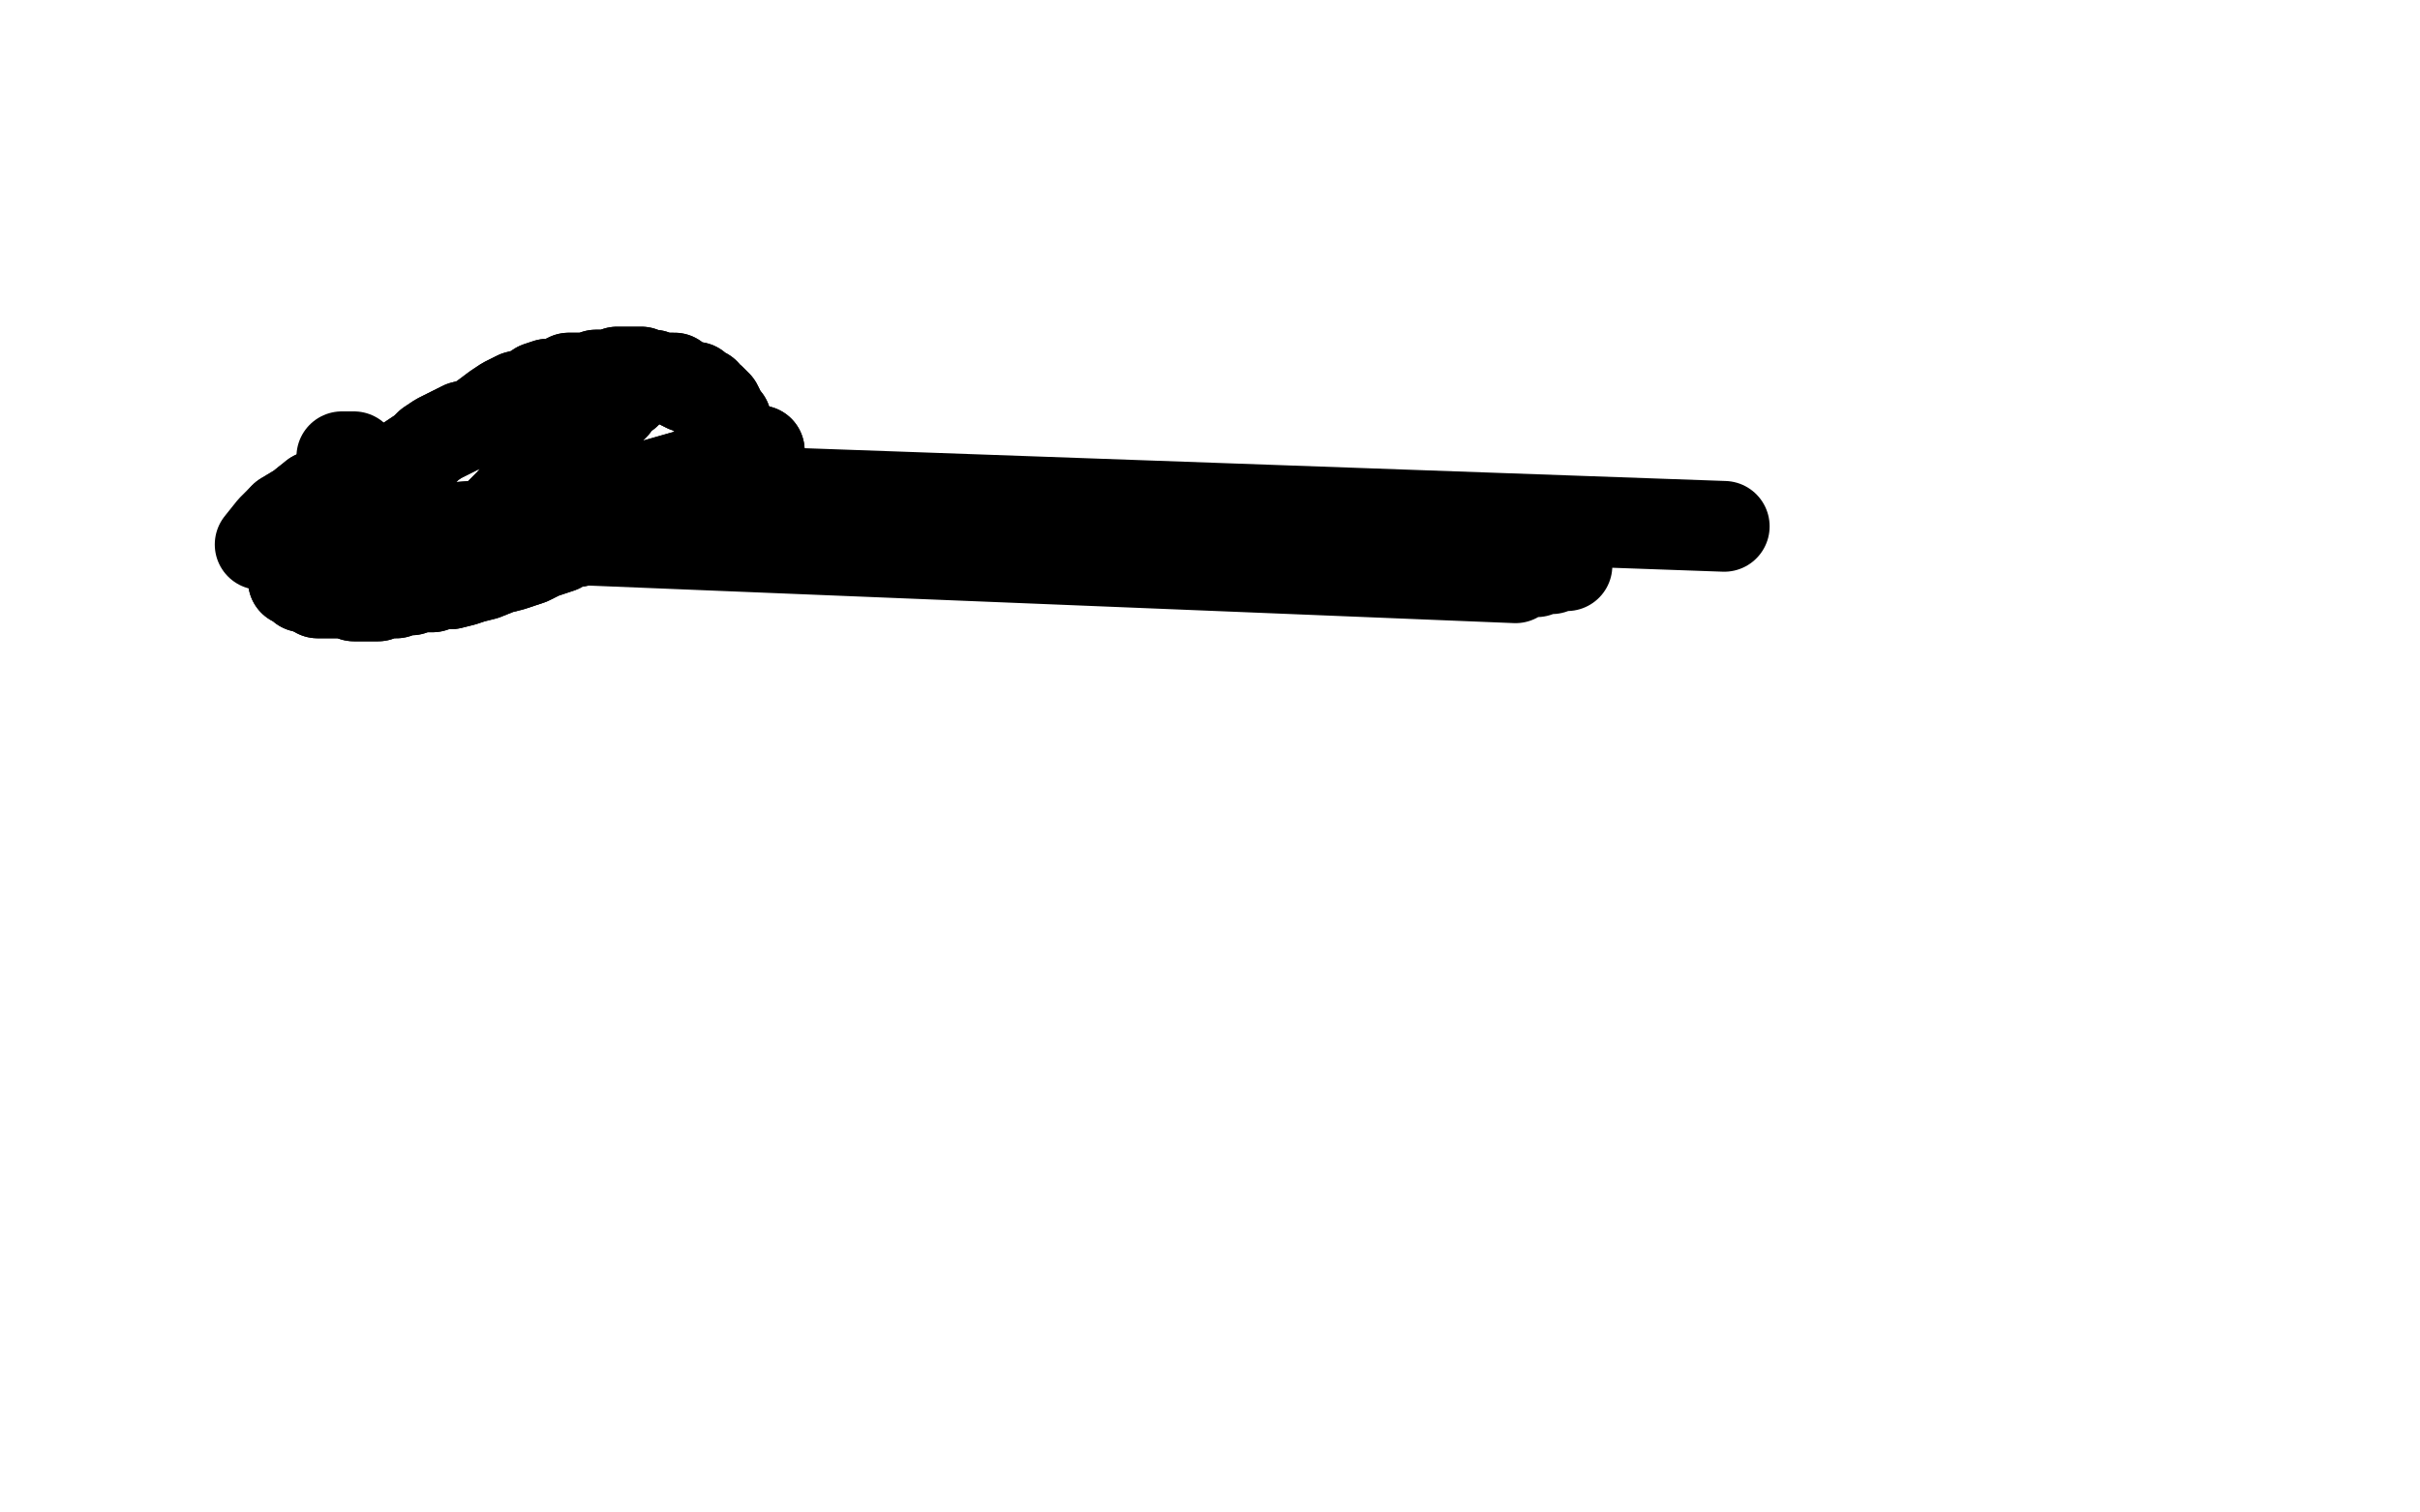 <?xml version="1.0" standalone="no"?>
<!DOCTYPE svg PUBLIC "-//W3C//DTD SVG 1.1//EN"
"http://www.w3.org/Graphics/SVG/1.1/DTD/svg11.dtd">

<svg width="800" height="500" version="1.1" xmlns="http://www.w3.org/2000/svg" xmlns:xlink="http://www.w3.org/1999/xlink" style="stroke-antialiasing: false"><desc>This SVG has been created on https://colorillo.com/</desc><rect x='0' y='0' width='800' height='500' style='fill: rgb(255,255,255); stroke-width:0' /><polyline points="117,151 116,151 116,151 115,151 115,151 115,151 115,151 114,151 114,151 113,151 113,151" style="fill: none; stroke: #000000; stroke-width: 30; stroke-linejoin: round; stroke-linecap: round; stroke-antialiasing: false; stroke-antialias: 0; opacity: 1.0"/>
<polyline points="115,158 114,158 114,158 114,159 114,159 113,160 113,160 110,162 110,162 104,164 104,164 99,168 99,168 94,171 94,171" style="fill: none; stroke: #000000; stroke-width: 30; stroke-linejoin: round; stroke-linecap: round; stroke-antialiasing: false; stroke-antialias: 0; opacity: 1.0"/>
<polyline points="115,158 114,158 114,158 114,159 114,159 113,160 113,160 110,162 110,162 104,164 104,164 99,168 99,168 94,171 90,175 86,180" style="fill: none; stroke: #000000; stroke-width: 30; stroke-linejoin: round; stroke-linecap: round; stroke-antialiasing: false; stroke-antialias: 0; opacity: 1.0"/>
<polyline points="97,192 97,192 97,192 99,193 99,193 100,194 100,194 102,194 102,194 103,195 103,195 104,195 104,195 105,196 106,196 106,196 107,196 108,196 110,196 112,196 114,196 117,197 119,197 122,197 125,197 127,196 129,196 131,196 133,195 136,195 138,194 141,194 143,194 146,193 149,193 153,192 156,191 160,190 165,188 169,187 175,185 179,183 182,182 185,181 188,179 191,179 193,177 194,177 196,177 197,176 199,175 201,175 203,175 205,174 207,174 209,173 211,173 212,172 214,172 216,171 217,171 219,171 221,170 222,170 224,170 225,169 226,169 227,169 228,169 229,169 230,169 231,168 231,168 232,168 233,168 233,167 234,167 235,166 235,165 236,164 237,163 237,162 237,161 237,160 237,159 238,158 238,157 239,156 239,154 240,151 240,148 240,146 240,144 240,143 240,141 240,141 240,139 239,138 238,136 237,134 235,132 234,132 233,130 231,130 230,128 227,128 225,127 223,125 220,125 218,125 216,124 214,124 212,123 209,123 207,123 204,123 201,124 197,124 194,125 191,125 188,125 184,127 181,127 178,128 175,130 171,131 167,133 164,135 160,138 157,140 153,141 149,143 145,145 142,147 140,149 137,151 134,153 132,154" style="fill: none; stroke: #000000; stroke-width: 30; stroke-linejoin: round; stroke-linecap: round; stroke-antialiasing: false; stroke-antialias: 0; opacity: 1.0"/>
<polyline points="97,192 97,192 97,192 99,193 99,193 100,194 100,194 102,194 102,194 103,195 103,195 104,195 105,196 106,196 106,196 107,196 108,196 110,196 112,196 114,196 117,197 119,197 122,197 125,197 127,196 129,196 131,196 133,195 136,195 138,194 141,194 143,194 146,193 149,193 153,192 156,191 160,190 165,188 169,187 175,185 179,183 182,182 185,181 188,179 191,179 193,177 194,177 196,177 197,176 199,175 201,175 203,175 205,174 207,174 209,173 211,173 212,172 214,172 216,171 217,171 219,171 221,170 222,170 224,170 225,169 226,169 227,169 228,169 229,169 230,169 231,168 231,168 232,168 233,168 233,167 234,167 235,166 235,165 236,164 237,163 237,162 237,161 237,160 237,159 238,158 238,157 239,156 239,154 240,151 240,148 240,146 240,144 240,143 240,141 240,141 240,139 239,138 238,136 237,134 235,132 234,132 233,130 231,130 230,128 227,128 225,127 223,125 220,125 218,125 216,124 214,124 212,123 209,123 207,123 204,123 201,124 197,124 194,125 191,125 188,125 184,127 181,127 178,128 175,130 171,131 167,133 164,135 160,138 157,140 153,141 149,143 145,145 142,147 140,149 137,151 134,153 132,154 129,155 127,156 125,158" style="fill: none; stroke: #000000; stroke-width: 30; stroke-linejoin: round; stroke-linecap: round; stroke-antialiasing: false; stroke-antialias: 0; opacity: 1.0"/>
<polyline points="113,181 114,181 114,181 114,181 114,181 115,180 115,180 117,179 117,179 119,179 119,179 123,177 123,177 127,177 134,175 143,175 156,174 171,172 186,169 201,166 214,161 225,158 235,155 243,151 248,150 250,149 251,149 241,151 231,156 217,160 204,164 192,168 181,171 173,173 168,175 164,175 162,175 162,174 163,172 169,166 177,156 187,147 194,141 199,138 203,134 205,131 207,130 207,128 206,129 205,130 202,132 199,135 197,137 195,139 193,140 192,141 192,142 192,143 192,143 192,144 191,144 190,144 190,144 189,144 188,144 188,144 187,144 187,143 186,143 185,142 184,141 183,141 183,141 183,141 184,141 184,141 184,142 185,142 186,142 187,143 188,143 189,143 190,143 191,143 192,143 192,143 193,143 194,143 194,143 195,143 196,143 196,143 196,143 196,144 196,144 196,145 195,145" style="fill: none; stroke: #000000; stroke-width: 30; stroke-linejoin: round; stroke-linecap: round; stroke-antialiasing: false; stroke-antialias: 0; opacity: 1.0"/>
<polyline points="113,181 114,181 114,181 114,181 114,181 115,180 115,180 117,179 117,179 119,179 119,179 123,177 127,177 134,175 143,175 156,174 171,172 186,169 201,166 214,161 225,158 235,155 243,151 248,150 250,149 251,149 241,151 231,156 217,160 204,164 192,168 181,171 173,173 168,175 164,175 162,175 162,174 163,172 169,166 177,156 187,147 194,141 199,138 203,134 205,131 207,130 207,128 206,129 205,130 202,132 199,135 197,137 195,139 193,140 192,141 192,142 192,143 192,143 192,144 191,144 190,144 190,144 189,144 188,144 188,144 187,144 187,143 186,143 185,142 184,141 183,141 183,141 183,141 184,141 184,141 184,142 185,142 186,142 187,143 188,143 189,143 190,143 191,143 192,143 192,143 193,143 194,143 194,143 195,143 196,143 196,143 196,143 196,144 196,144 196,145 195,145 195,145" style="fill: none; stroke: #000000; stroke-width: 30; stroke-linejoin: round; stroke-linecap: round; stroke-antialiasing: false; stroke-antialias: 0; opacity: 1.0"/>
<polyline points="156,177 156,177 156,177 501,191 501,191 160,175 160,175 502,190 502,190 167,173 167,173 508,189 508,189 171,172 171,172 513,188 513,188 175,171 175,171 518,187 518,187" style="fill: none; stroke: #000000; stroke-width: 30; stroke-linejoin: round; stroke-linecap: round; stroke-antialiasing: false; stroke-antialias: 0; opacity: 1.0"/>
<polyline points="230,162 233,162 233,162 570,174 570,174" style="fill: none; stroke: #000000; stroke-width: 30; stroke-linejoin: round; stroke-linecap: round; stroke-antialiasing: false; stroke-antialias: 0; opacity: 1.0"/>
</svg>
